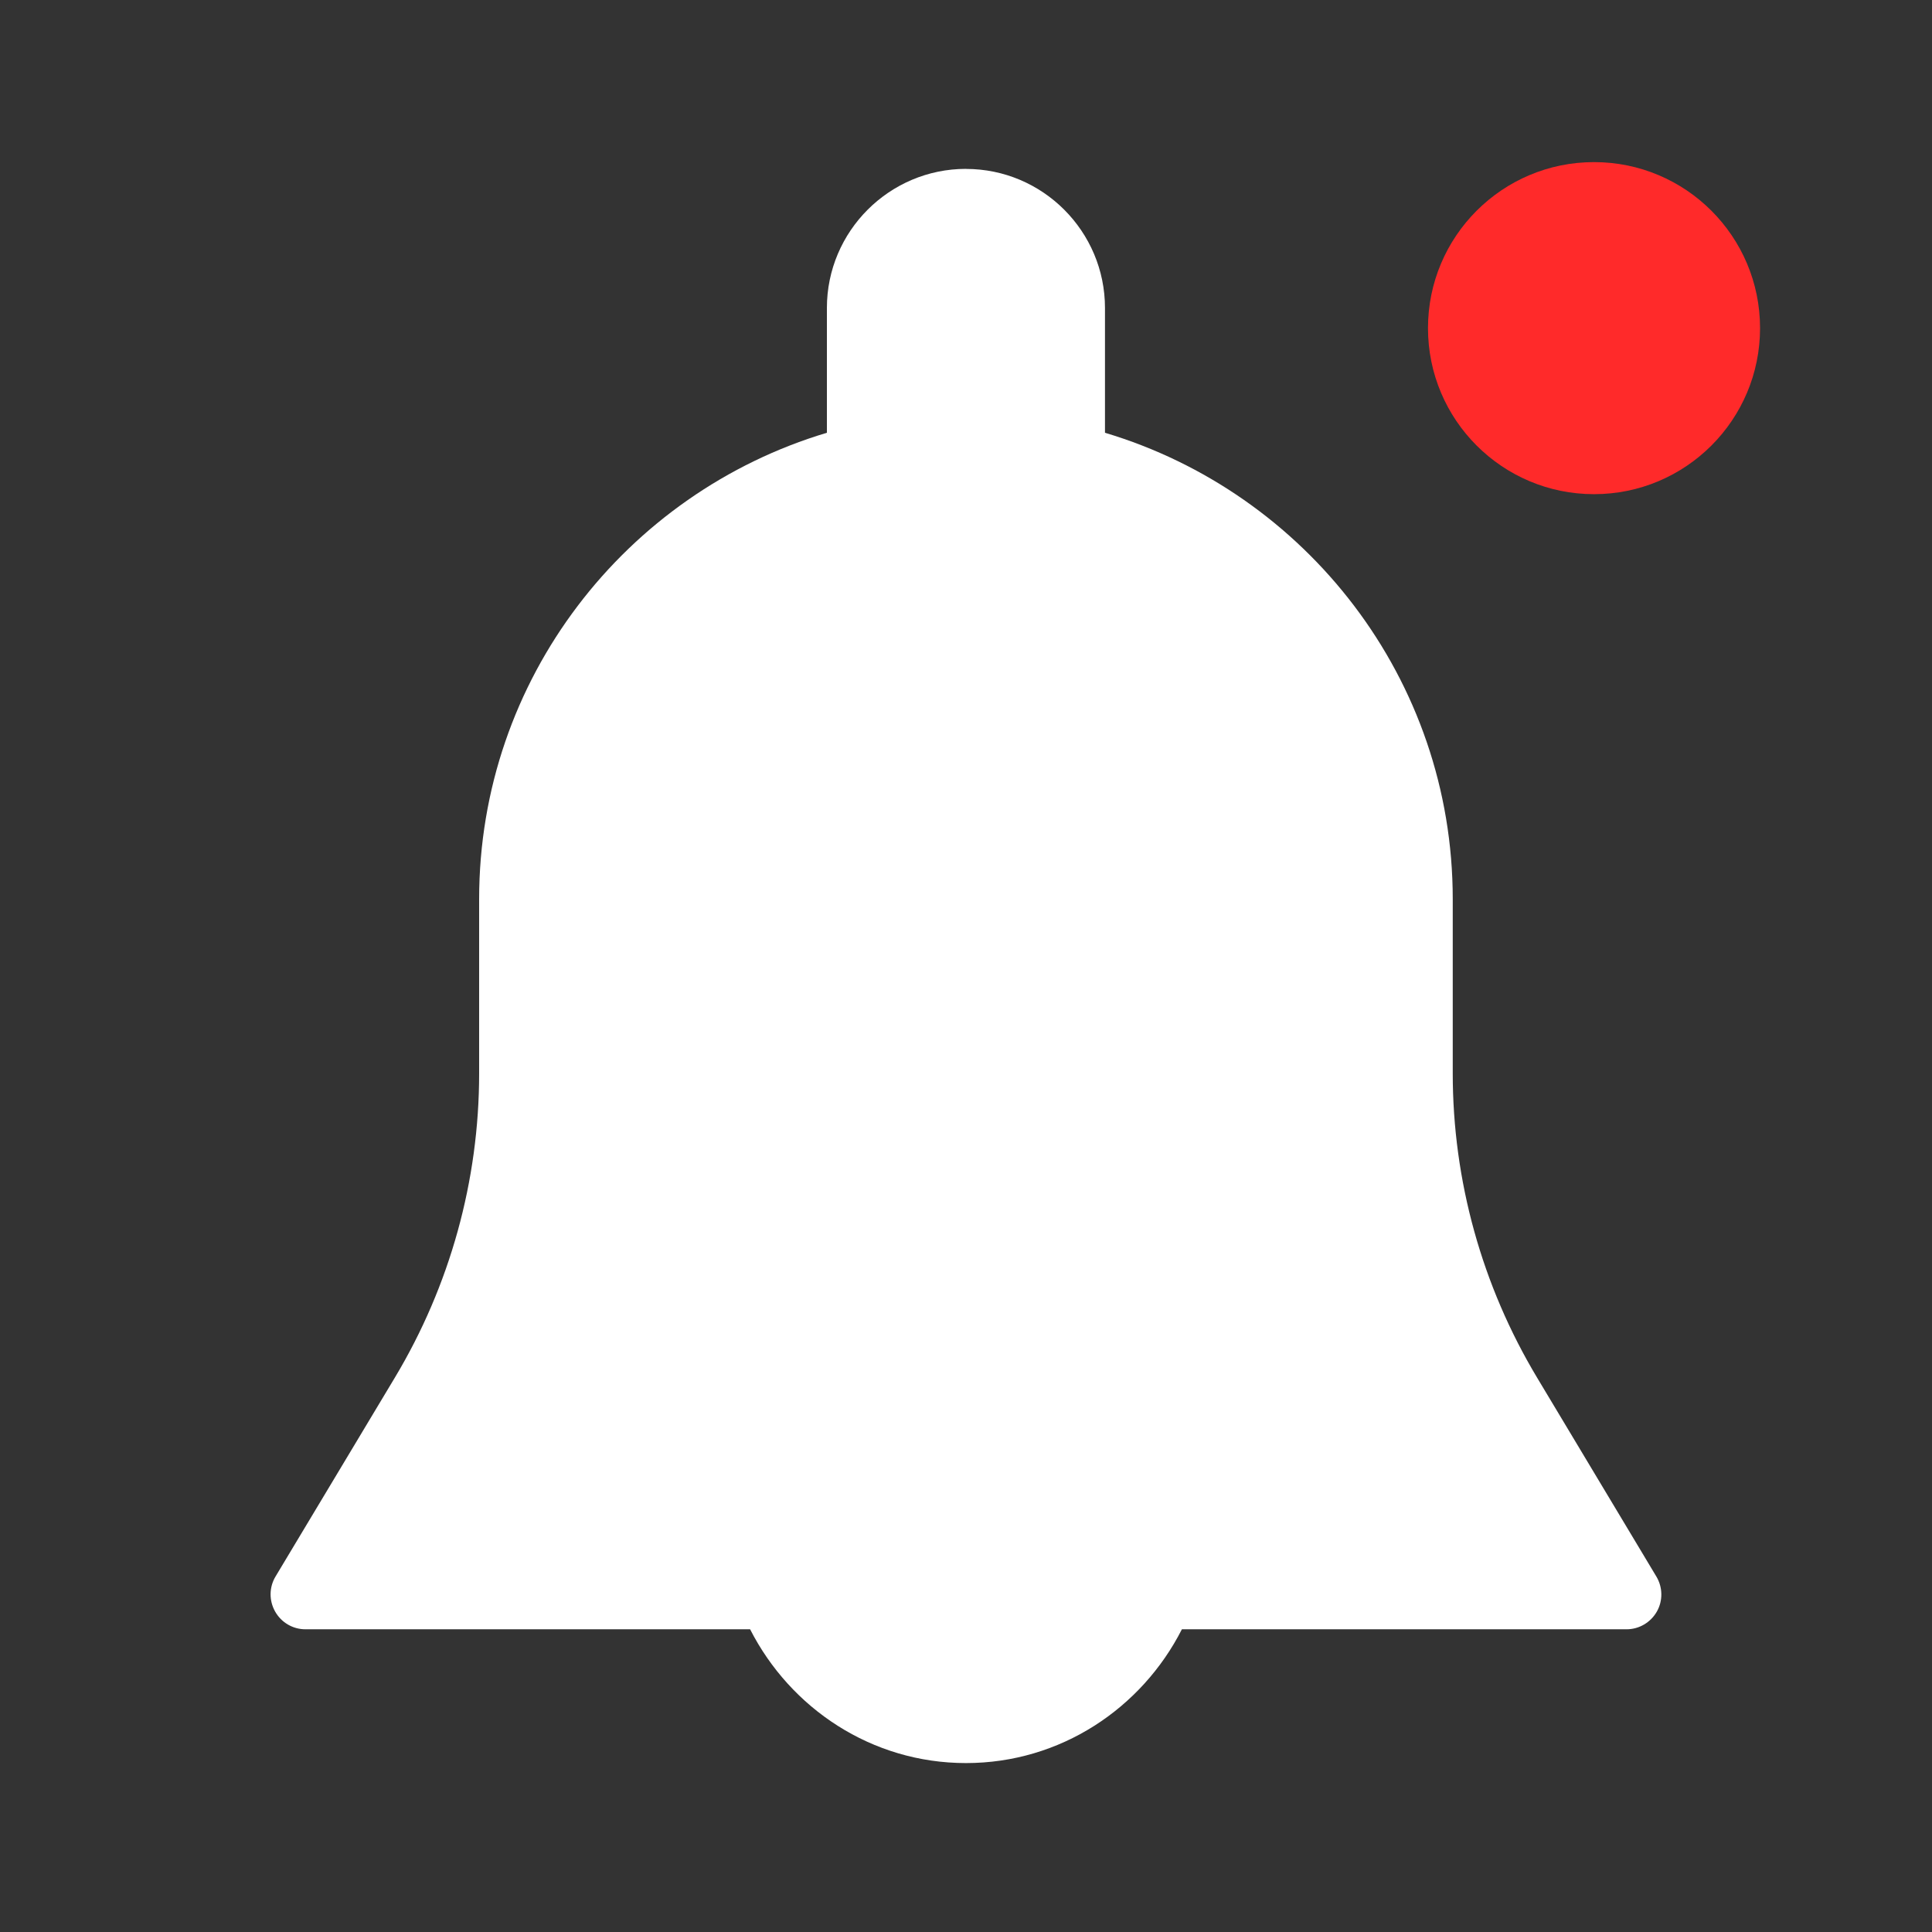 <?xml version="1.0" encoding="UTF-8" standalone="no"?>
<svg
   xmlns:dc="http://purl.org/dc/elements/1.1/"
   xmlns:cc="http://creativecommons.org/ns#"
   xmlns:rdf="http://www.w3.org/1999/02/22-rdf-syntax-ns#"
   xmlns:svg="http://www.w3.org/2000/svg"
   xmlns="http://www.w3.org/2000/svg"
   xmlns:sodipodi="http://sodipodi.sourceforge.net/DTD/sodipodi-0.dtd"
   xmlns:inkscape="http://www.inkscape.org/namespaces/inkscape"
   width="32"
   height="32"
   viewBox="0 0 32 32"
   version="1.1"
   id="svg11"
   sodipodi:docname="bell_act_on.svg"
   inkscape:version="0.92.4 5da689c313, 2019-01-14">
  <rect x="0" y="0" width="32" height="32" fill="#333333" stroke="none"/>
  <defs
     id="defs15" />
  <sodipodi:namedview
     pagecolor="#000000"
     bordercolor="#666666"
     borderopacity="1"
     objecttolerance="10"
     gridtolerance="10"
     guidetolerance="10"
     inkscape:pageopacity="0"
     inkscape:pageshadow="2"
     inkscape:window-width="3840"
     inkscape:window-height="2037"
     id="namedview13"
     showgrid="false"
     inkscape:zoom="14.75"
     inkscape:cx="11.535553"
     inkscape:cy="1.7984075"
     inkscape:window-x="0"
     inkscape:window-y="0"
     inkscape:window-maximized="1"
     inkscape:current-layer="svg11"
     inkscape:snap-bbox="true"
     inkscape:bbox-paths="true"
     inkscape:snap-bbox-edge-midpoints="true"
     inkscape:pagecheckerboard="false" />
  <!-- Generator: Sketch 52.4 (67378) - http://www.bohemiancoding.com/sketch -->
  <title
     id="title2">notification</title>
  <desc
     id="desc4">Created with Sketch.</desc>
  <g
     id="g1494"
     transform="translate(3.932,-2.136)"
     style="fill:#ffffff">
    <path
       style="fill:#ffffff;fill-opacity:1;fill-rule:evenodd;stroke:none;stroke-width:1"
       d="m 12.068,4.933 c -1.27,0 -2.304,1.034 -2.304,2.304 V 9.304 C 6.438,10.298 4.004,13.381 4.004,17.027 v 2.889 c 0,1.774 -0.483,3.515 -1.395,5.036 l -1.978,3.297 c -0.107,0.179 -0.108,0.4 -0.005,0.581 0.103,0.181 0.293,0.292 0.5,0.292 h 7.366 c 0.667,1.308 2.011,2.216 3.576,2.216 1.566,0 2.91,-0.908 3.576,-2.216 h 7.366 c 0.207,0 0.397,-0.113 0.5,-0.292 0.103,-0.18 0.099,-0.404 -0.007,-0.581 l -1.976,-3.295 c -0.913,-1.522 -1.397,-3.264 -1.397,-5.038 v -2.889 c 0,-3.645 -2.433,-6.729 -5.76,-7.723 V 7.238 c 0,-1.27 -1.032,-2.304 -2.302,-2.304 z"
       id="Path"
       inkscape:connector-curvature="0" />
  </g>
  <circle
     style="opacity:1;vector-effect:none;fill:#ff2a2a;fill-opacity:1;stroke:none;stroke-width:2;stroke-linecap:butt;stroke-linejoin:miter;stroke-miterlimit:4;stroke-dasharray:none;stroke-dashoffset:0;stroke-opacity:1;paint-order:normal"
     id="path4522"
     cx="26.402"
     cy="5.435"
     r="2.75" />
</svg>
